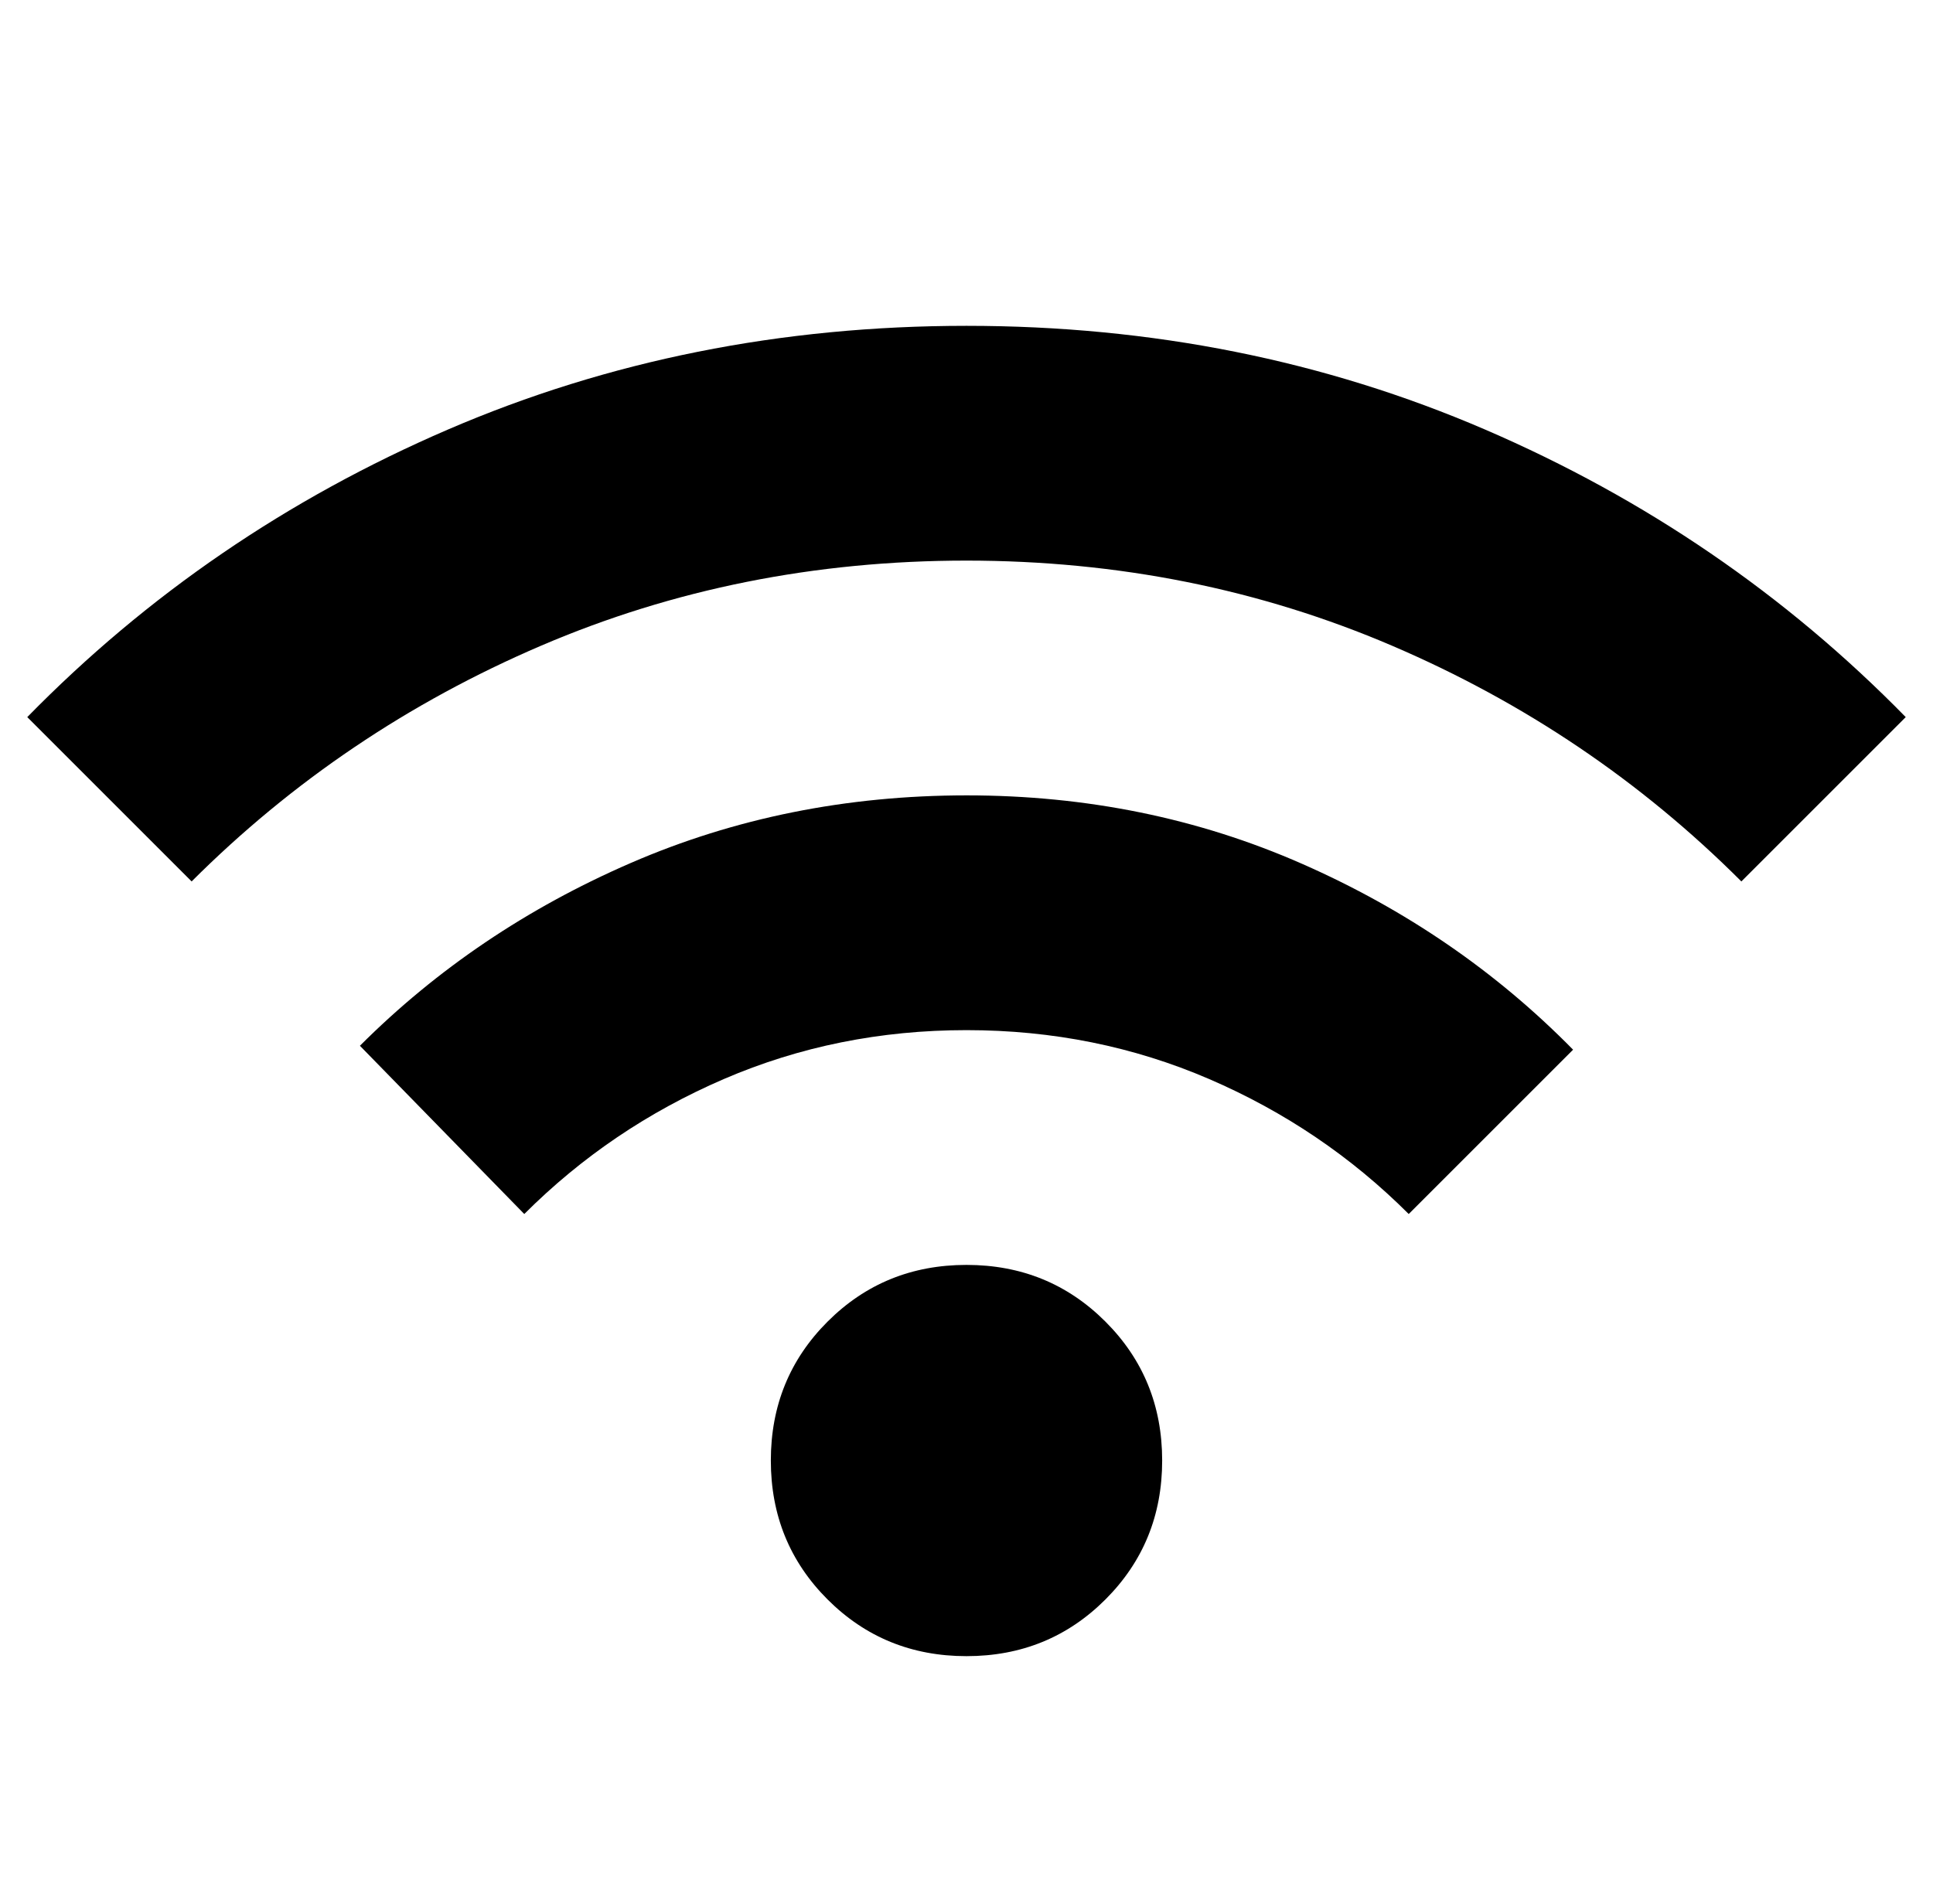 <svg width="67" height="66" viewBox="0 0 67 66" fill="none" xmlns="http://www.w3.org/2000/svg">
<g clip-path="url(#clip0_1_556)">
<path d="M33.5 57.416C31.601 57.416 29.996 56.761 28.684 55.45C27.373 54.138 26.718 52.533 26.718 50.634C26.718 48.735 27.373 47.13 28.684 45.819C29.996 44.507 31.601 43.852 33.5 43.852C35.399 43.852 37.004 44.507 38.316 45.819C39.627 47.13 40.282 48.735 40.282 50.634C40.282 52.533 39.627 54.138 38.316 55.45C37.004 56.761 35.399 57.416 33.5 57.416ZM18.172 42.088L12.475 36.255C15.142 33.588 18.274 31.474 21.87 29.915C25.465 28.356 29.342 27.576 33.5 27.574C37.66 27.574 41.538 28.365 45.133 29.948C48.729 31.53 51.859 33.678 54.525 36.391L48.828 42.088C46.839 40.099 44.533 38.539 41.91 37.408C39.288 36.278 36.484 35.713 33.5 35.713C30.516 35.713 27.712 36.278 25.09 37.408C22.467 38.539 20.161 40.099 18.172 42.088ZM6.642 30.558L0.945 24.861C5.105 20.611 9.965 17.288 15.527 14.891C21.088 12.495 27.079 11.296 33.5 11.296C39.921 11.296 45.912 12.495 51.473 14.891C57.035 17.288 61.895 20.611 66.055 24.861L60.358 30.558C56.877 27.077 52.842 24.353 48.253 22.387C43.664 20.421 38.747 19.437 33.5 19.435C28.255 19.435 23.338 20.419 18.75 22.387C14.161 24.355 10.125 27.079 6.642 30.558Z" fill="black"/>
</g>
<defs>
<clipPath id="clip0_1_556">
<rect width="65.111" height="65.111" fill="white" transform="translate(0.945 0.445)"/>
</clipPath>
</defs>
</svg>

